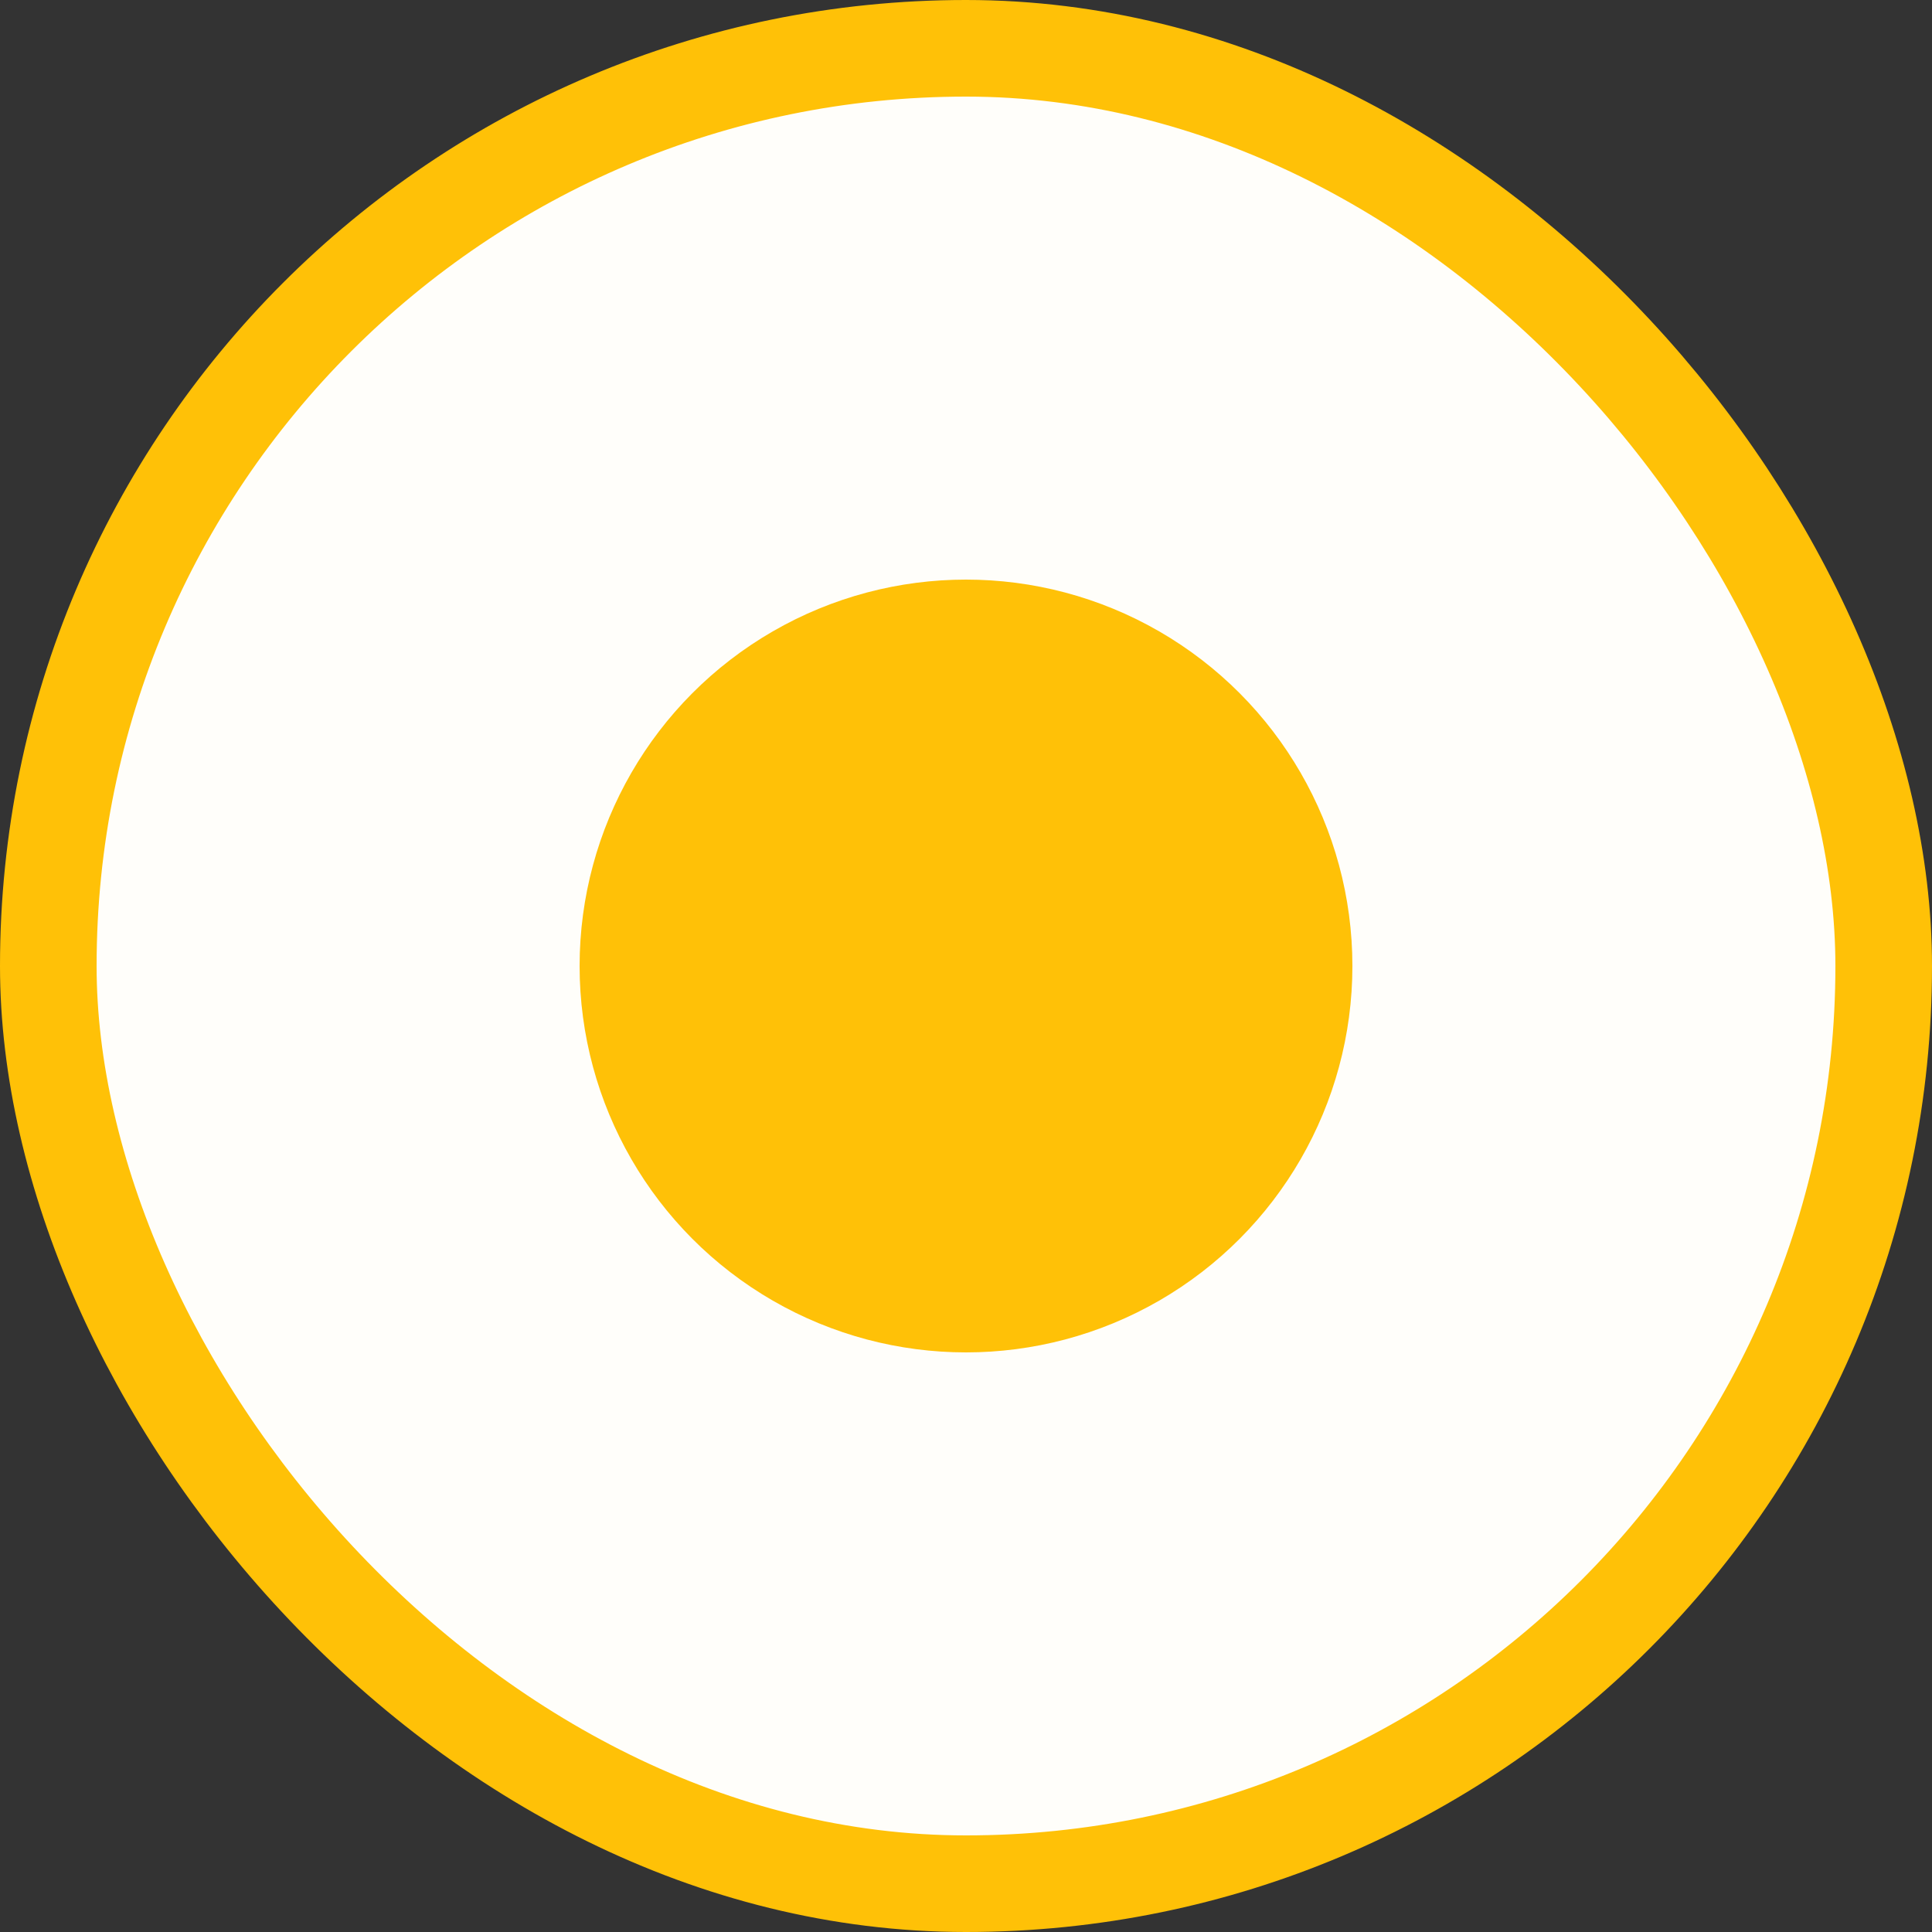 <svg width="20" height="20" viewBox="0 0 20 20" fill="none" xmlns="http://www.w3.org/2000/svg">
<rect x="0" y="0" width="20" height="20" fill="#333333" stroke="none"/>
<rect x="0.5" y="0.5" width="19" height="19" rx="9.5" fill="#FFFEFA"/>
<circle cx="10" cy="10" r="4" fill="#FFC107"/>
<rect x="0.5" y="0.5" width="19" height="19" rx="9.5" stroke="#FFC107"/>
</svg>
